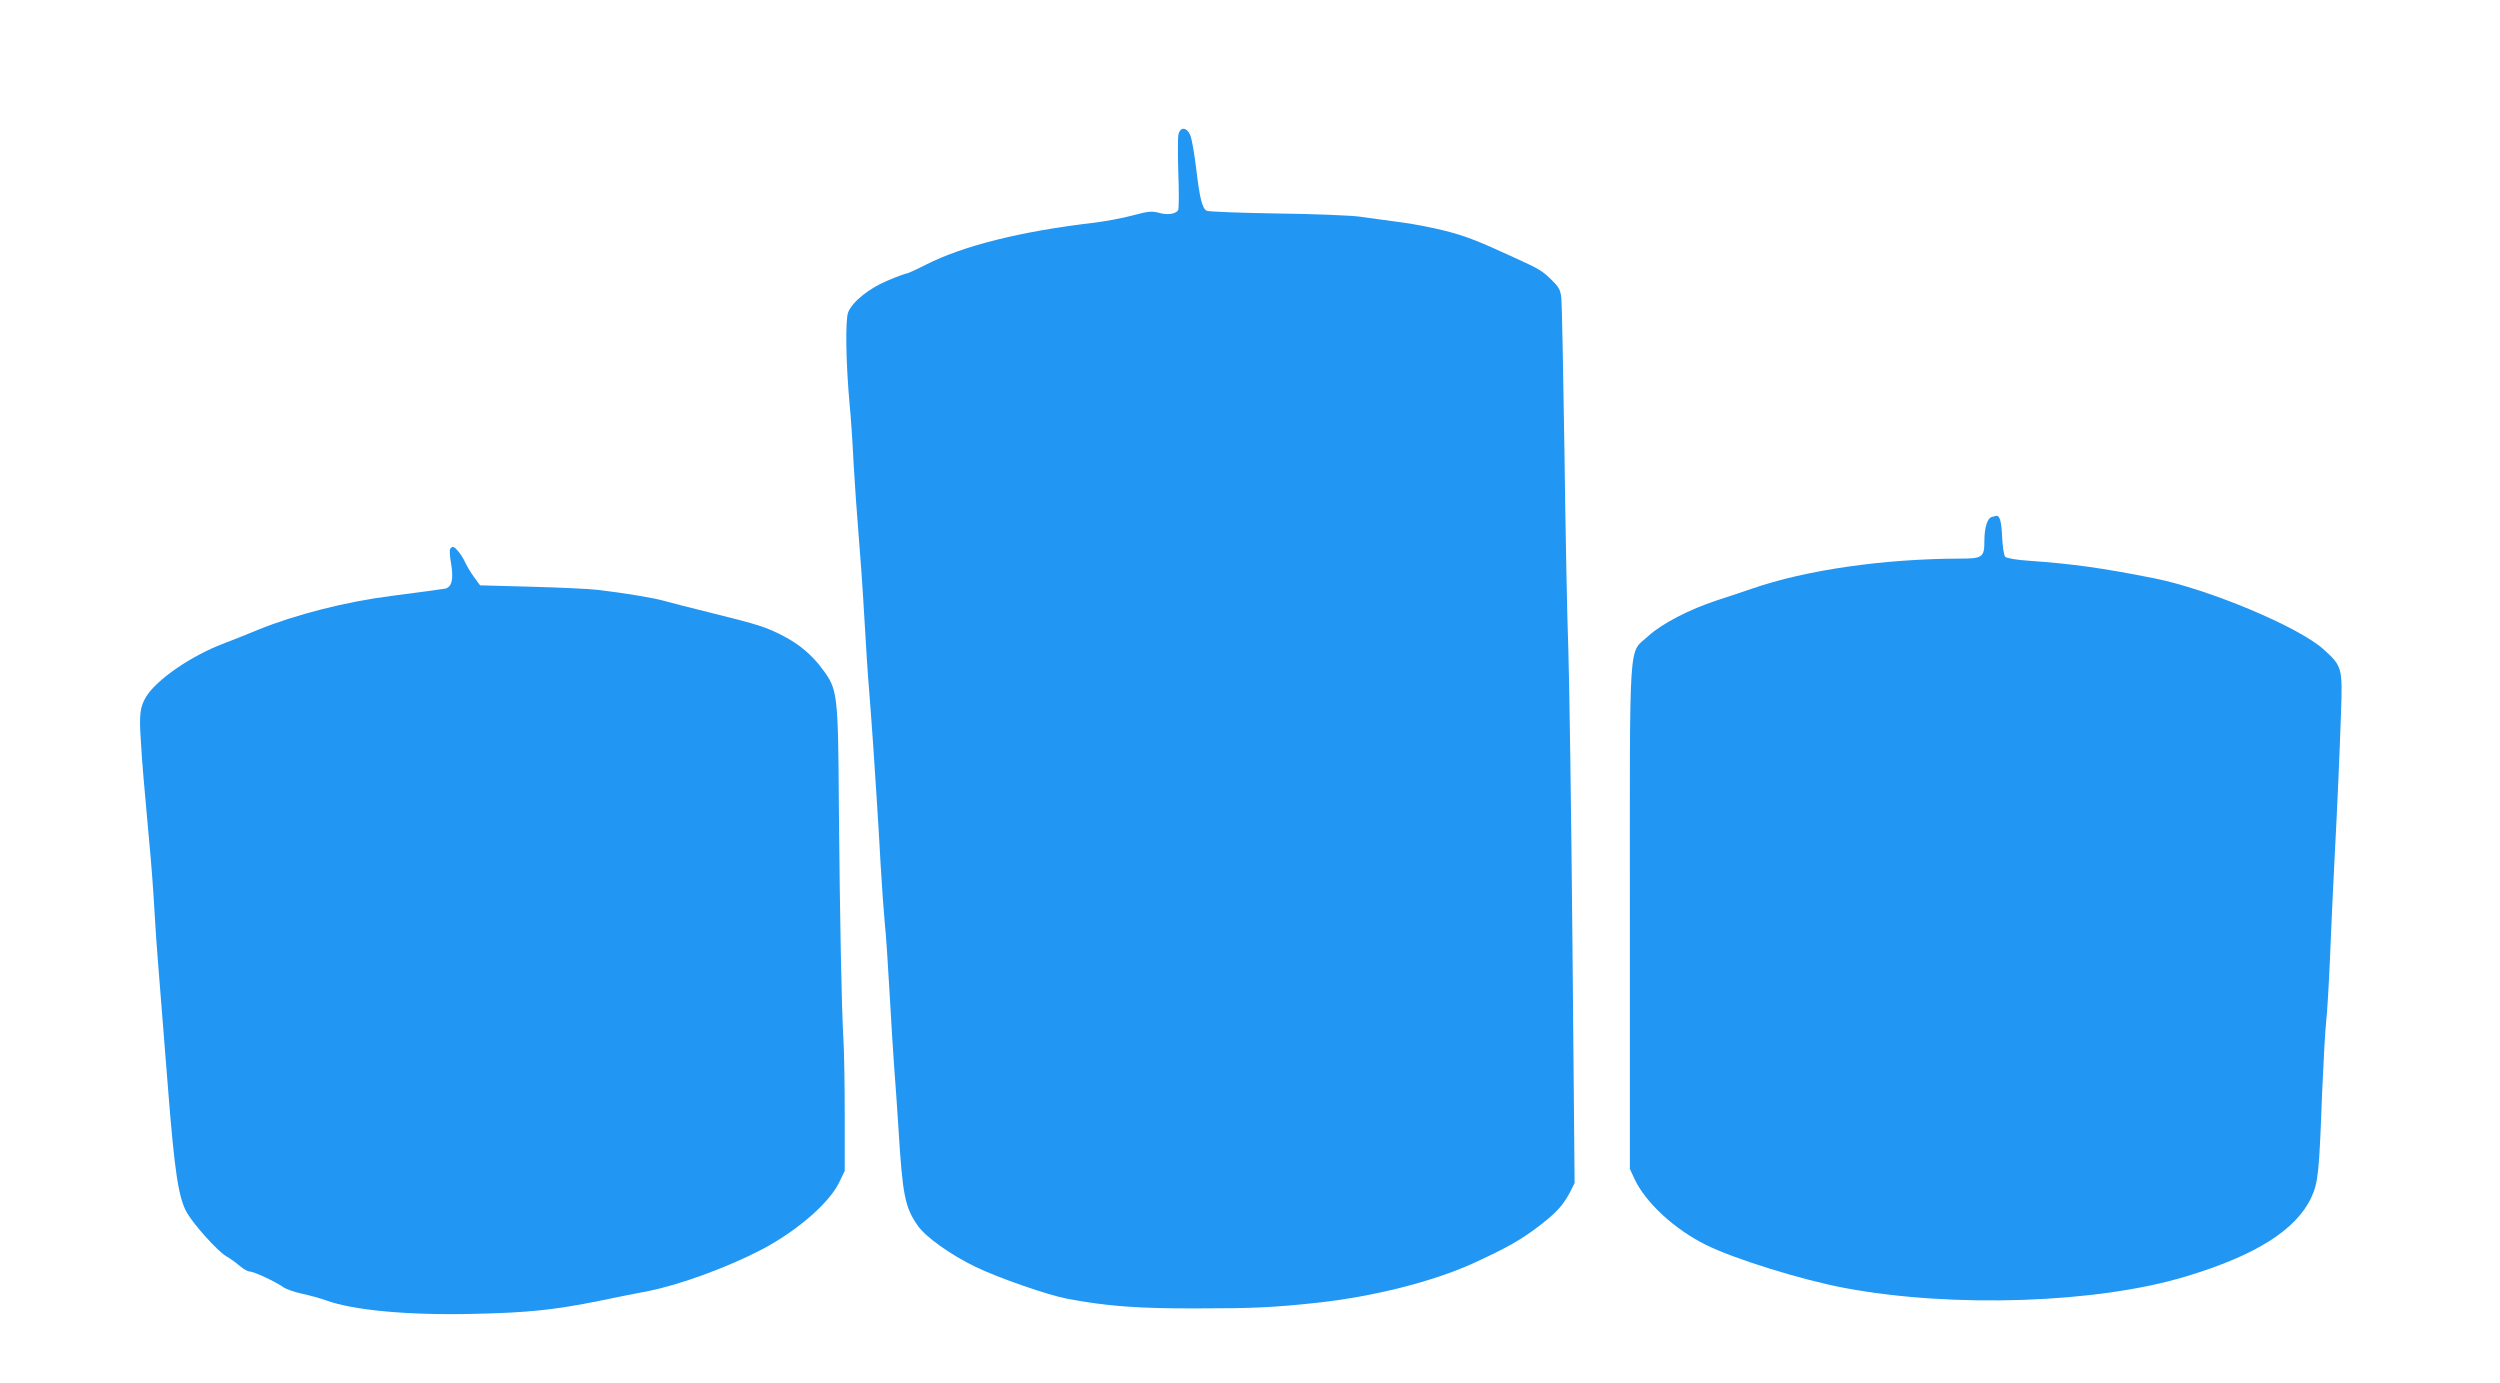 <?xml version="1.0" standalone="no"?>
<!DOCTYPE svg PUBLIC "-//W3C//DTD SVG 20010904//EN"
 "http://www.w3.org/TR/2001/REC-SVG-20010904/DTD/svg10.dtd">
<svg version="1.0" xmlns="http://www.w3.org/2000/svg"
 width="1280pt" height="708pt" viewBox="0 0 1280 708"
 preserveAspectRatio="xMidYMid meet">
<g transform="translate(0,708) scale(0.1,-0.1)"
fill="#2196f3" stroke="none">
<path d="M6034 6393 c-4 -14 -4 -105 -1 -202 4 -97 3 -181 -1 -187 -13 -20
-53 -26 -97 -14 -37 10 -54 9 -136 -13 -52 -14 -139 -30 -194 -37 -378 -44
-673 -118 -866 -216 -47 -24 -91 -44 -96 -44 -6 0 -50 -16 -97 -36 -96 -40
-180 -107 -203 -162 -16 -37 -12 -263 7 -472 6 -58 15 -190 20 -295 6 -104 17
-266 25 -360 8 -93 22 -287 30 -430 8 -143 19 -314 25 -380 5 -66 15 -194 21
-285 6 -91 14 -221 19 -290 5 -69 13 -213 19 -320 6 -107 16 -240 21 -295 6
-55 17 -219 25 -365 8 -146 19 -319 24 -385 5 -66 15 -201 21 -300 21 -345 33
-405 98 -499 40 -59 170 -151 296 -212 118 -57 371 -145 472 -164 204 -38 361
-50 664 -49 288 0 391 5 605 28 293 31 602 109 810 204 176 81 246 121 343
196 84 65 117 103 152 170 l22 44 -11 1221 c-6 671 -16 1349 -21 1506 -6 157
-15 616 -20 1020 -6 404 -13 758 -16 785 -5 43 -13 56 -53 95 -47 45 -59 52
-181 108 -193 89 -255 113 -360 140 -63 16 -169 37 -235 45 -66 9 -158 21
-205 28 -47 6 -238 14 -425 16 -187 3 -348 9 -357 14 -23 13 -35 61 -54 219
-9 74 -22 150 -30 168 -17 41 -51 44 -60 5z"/>
<path d="M10198 4433 c-23 -6 -38 -55 -38 -124 0 -82 -10 -89 -123 -89 -392
-1 -790 -58 -1067 -154 -52 -18 -133 -45 -180 -60 -140 -46 -281 -119 -349
-181 -105 -98 -96 40 -96 -1440 l0 -1290 23 -50 c57 -122 205 -259 367 -339
145 -72 492 -180 713 -221 551 -103 1292 -78 1745 60 356 107 562 238 640 402
36 78 41 124 56 533 7 162 16 329 21 370 5 41 14 192 20 335 6 143 15 350 21
460 18 342 28 583 35 785 8 231 6 239 -89 325 -126 115 -590 309 -867 364
-266 53 -417 74 -643 90 -62 4 -113 13 -120 20 -7 7 -13 48 -16 99 -3 79 -12
114 -30 111 -3 -1 -14 -3 -23 -6z"/>
<path d="M2305 4270 c-4 -6 -2 -41 5 -78 13 -79 3 -119 -32 -126 -24 -4 -126
-18 -273 -37 -231 -29 -491 -95 -685 -174 -63 -26 -143 -58 -178 -71 -163 -62
-338 -182 -393 -270 -32 -53 -37 -89 -28 -225 7 -122 14 -197 44 -529 9 -91
20 -239 25 -330 5 -91 14 -221 20 -290 9 -112 23 -284 50 -630 34 -433 54
-563 97 -639 36 -62 155 -195 200 -222 21 -12 53 -35 71 -51 18 -15 40 -28 50
-28 21 0 133 -52 172 -80 16 -11 59 -26 97 -34 37 -8 93 -23 123 -34 139 -51
423 -77 755 -69 277 6 414 20 645 67 85 18 198 40 250 50 162 32 410 123 583
214 179 95 342 236 393 341 l29 60 0 285 c0 157 -3 335 -7 395 -9 155 -18 607
-23 1185 -4 582 -6 599 -84 704 -53 72 -118 127 -199 169 -88 46 -128 59 -367
118 -110 27 -222 56 -250 64 -51 14 -199 39 -336 55 -42 5 -194 12 -339 16
l-262 7 -30 41 c-17 23 -37 57 -46 76 -17 38 -51 80 -63 80 -4 0 -11 -5 -14
-10z"/>
</g>
</svg>
